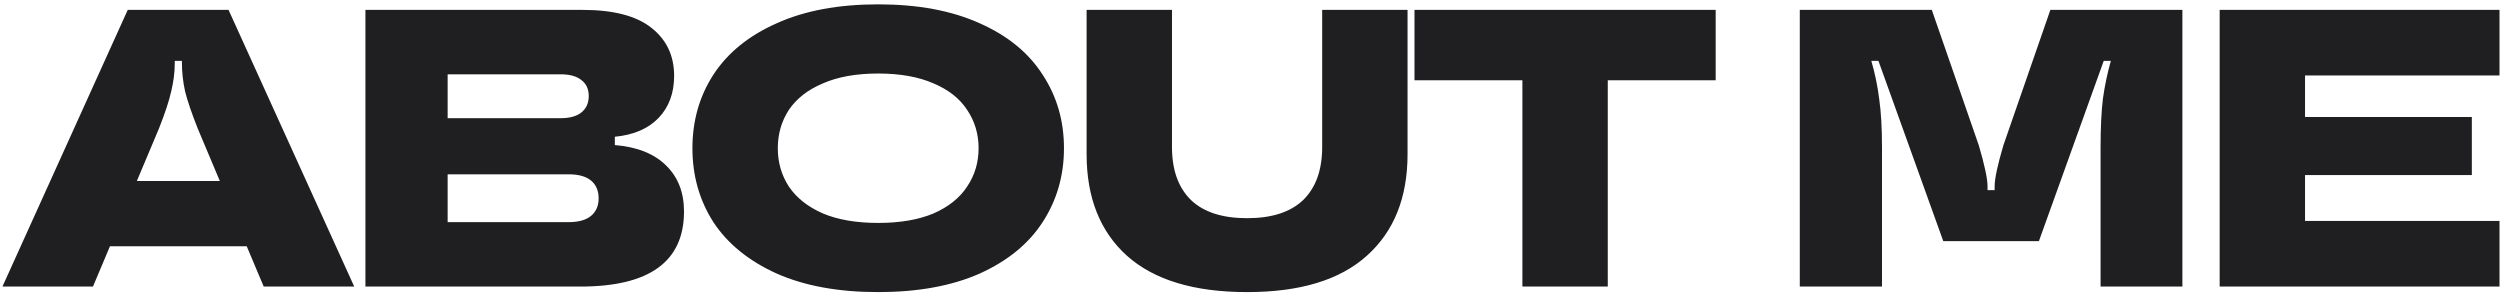 <?xml version="1.0" encoding="UTF-8"?> <svg xmlns="http://www.w3.org/2000/svg" width="506" height="60" viewBox="0 0 506 60" fill="none"> <path d="M71.696 58H53.376L49.936 49.84H22.256L18.816 58H0.496L25.856 2H46.256L71.696 58ZM27.696 36.64H44.496L40.016 26C38.789 22.907 37.936 20.4 37.456 18.48C37.029 16.507 36.816 14.56 36.816 12.64V12.32H35.376V12.64C35.376 14.56 35.136 16.507 34.656 18.48C34.229 20.4 33.402 22.907 32.176 26L27.696 36.64ZM124.443 29.36C128.976 29.733 132.443 31.12 134.843 33.52C137.243 35.867 138.443 38.96 138.443 42.8C138.443 52.933 131.456 58 117.483 58H73.963V2H117.883C124.123 2 128.763 3.2 131.803 5.6C134.896 8 136.443 11.253 136.443 15.36C136.443 18.827 135.403 21.653 133.323 23.84C131.243 26.027 128.283 27.307 124.443 27.68V29.36ZM90.603 15.04V23.92H113.483C115.35 23.92 116.763 23.52 117.723 22.72C118.683 21.92 119.163 20.827 119.163 19.44C119.163 18.053 118.683 16.987 117.723 16.24C116.763 15.44 115.35 15.04 113.483 15.04H90.603ZM115.083 44.96C117.11 44.96 118.63 44.533 119.643 43.68C120.656 42.827 121.163 41.653 121.163 40.16C121.163 38.613 120.656 37.413 119.643 36.56C118.63 35.707 117.11 35.28 115.083 35.28H90.603V44.96H115.083ZM177.747 59.12C169.694 59.12 162.84 57.867 157.187 55.36C151.534 52.8 147.267 49.333 144.387 44.96C141.56 40.533 140.147 35.547 140.147 30C140.147 24.453 141.56 19.493 144.387 15.12C147.267 10.693 151.534 7.227 157.187 4.72C162.84 2.16 169.694 0.88 177.747 0.88C185.8 0.88 192.654 2.16 198.307 4.72C203.96 7.227 208.2 10.693 211.027 15.12C213.907 19.493 215.347 24.453 215.347 30C215.347 35.547 213.907 40.533 211.027 44.96C208.2 49.333 203.96 52.8 198.307 55.36C192.654 57.867 185.8 59.12 177.747 59.12ZM177.747 45.12C182.174 45.12 185.907 44.48 188.947 43.2C191.987 41.867 194.254 40.053 195.747 37.76C197.294 35.467 198.067 32.88 198.067 30C198.067 27.12 197.294 24.533 195.747 22.24C194.254 19.947 191.987 18.16 188.947 16.88C185.907 15.547 182.174 14.88 177.747 14.88C173.32 14.88 169.587 15.547 166.547 16.88C163.507 18.16 161.214 19.947 159.667 22.24C158.174 24.533 157.427 27.12 157.427 30C157.427 32.88 158.174 35.467 159.667 37.76C161.214 40.053 163.507 41.867 166.547 43.2C169.587 44.48 173.32 45.12 177.747 45.12ZM252.409 59.12C241.689 59.12 233.582 56.667 228.089 51.76C222.649 46.853 219.929 40 219.929 31.2V2H237.209V29.76C237.209 34.4 238.489 37.973 241.049 40.48C243.609 42.933 247.395 44.16 252.409 44.16C257.422 44.16 261.209 42.933 263.769 40.48C266.329 37.973 267.609 34.4 267.609 29.76V2H284.889V31.2C284.889 40 282.142 46.853 276.649 51.76C271.209 56.667 263.129 59.12 252.409 59.12ZM325.413 58H308.133V16.24H286.293V2H347.253V16.24H325.413V58ZM364.276 58V2H390.996L400.516 29.44C401.689 33.44 402.276 36.187 402.276 37.68V38.48H403.716V37.68C403.716 36.187 404.302 33.44 405.476 29.44L414.996 2H441.716V58H425.156V29.92C425.156 25.867 425.316 22.533 425.636 19.92C426.009 17.307 426.542 14.773 427.236 12.32H425.796L412.676 48.8H393.316L380.196 12.32H378.756C379.502 14.88 380.036 17.467 380.356 20.08C380.729 22.64 380.916 25.92 380.916 29.92V58H364.276ZM505.9 2V15.28H466.54V23.68H500.3V35.44H466.54V44.72H505.9V58H449.26V2H505.9Z" fill="#1F1E20"></path> </svg> 